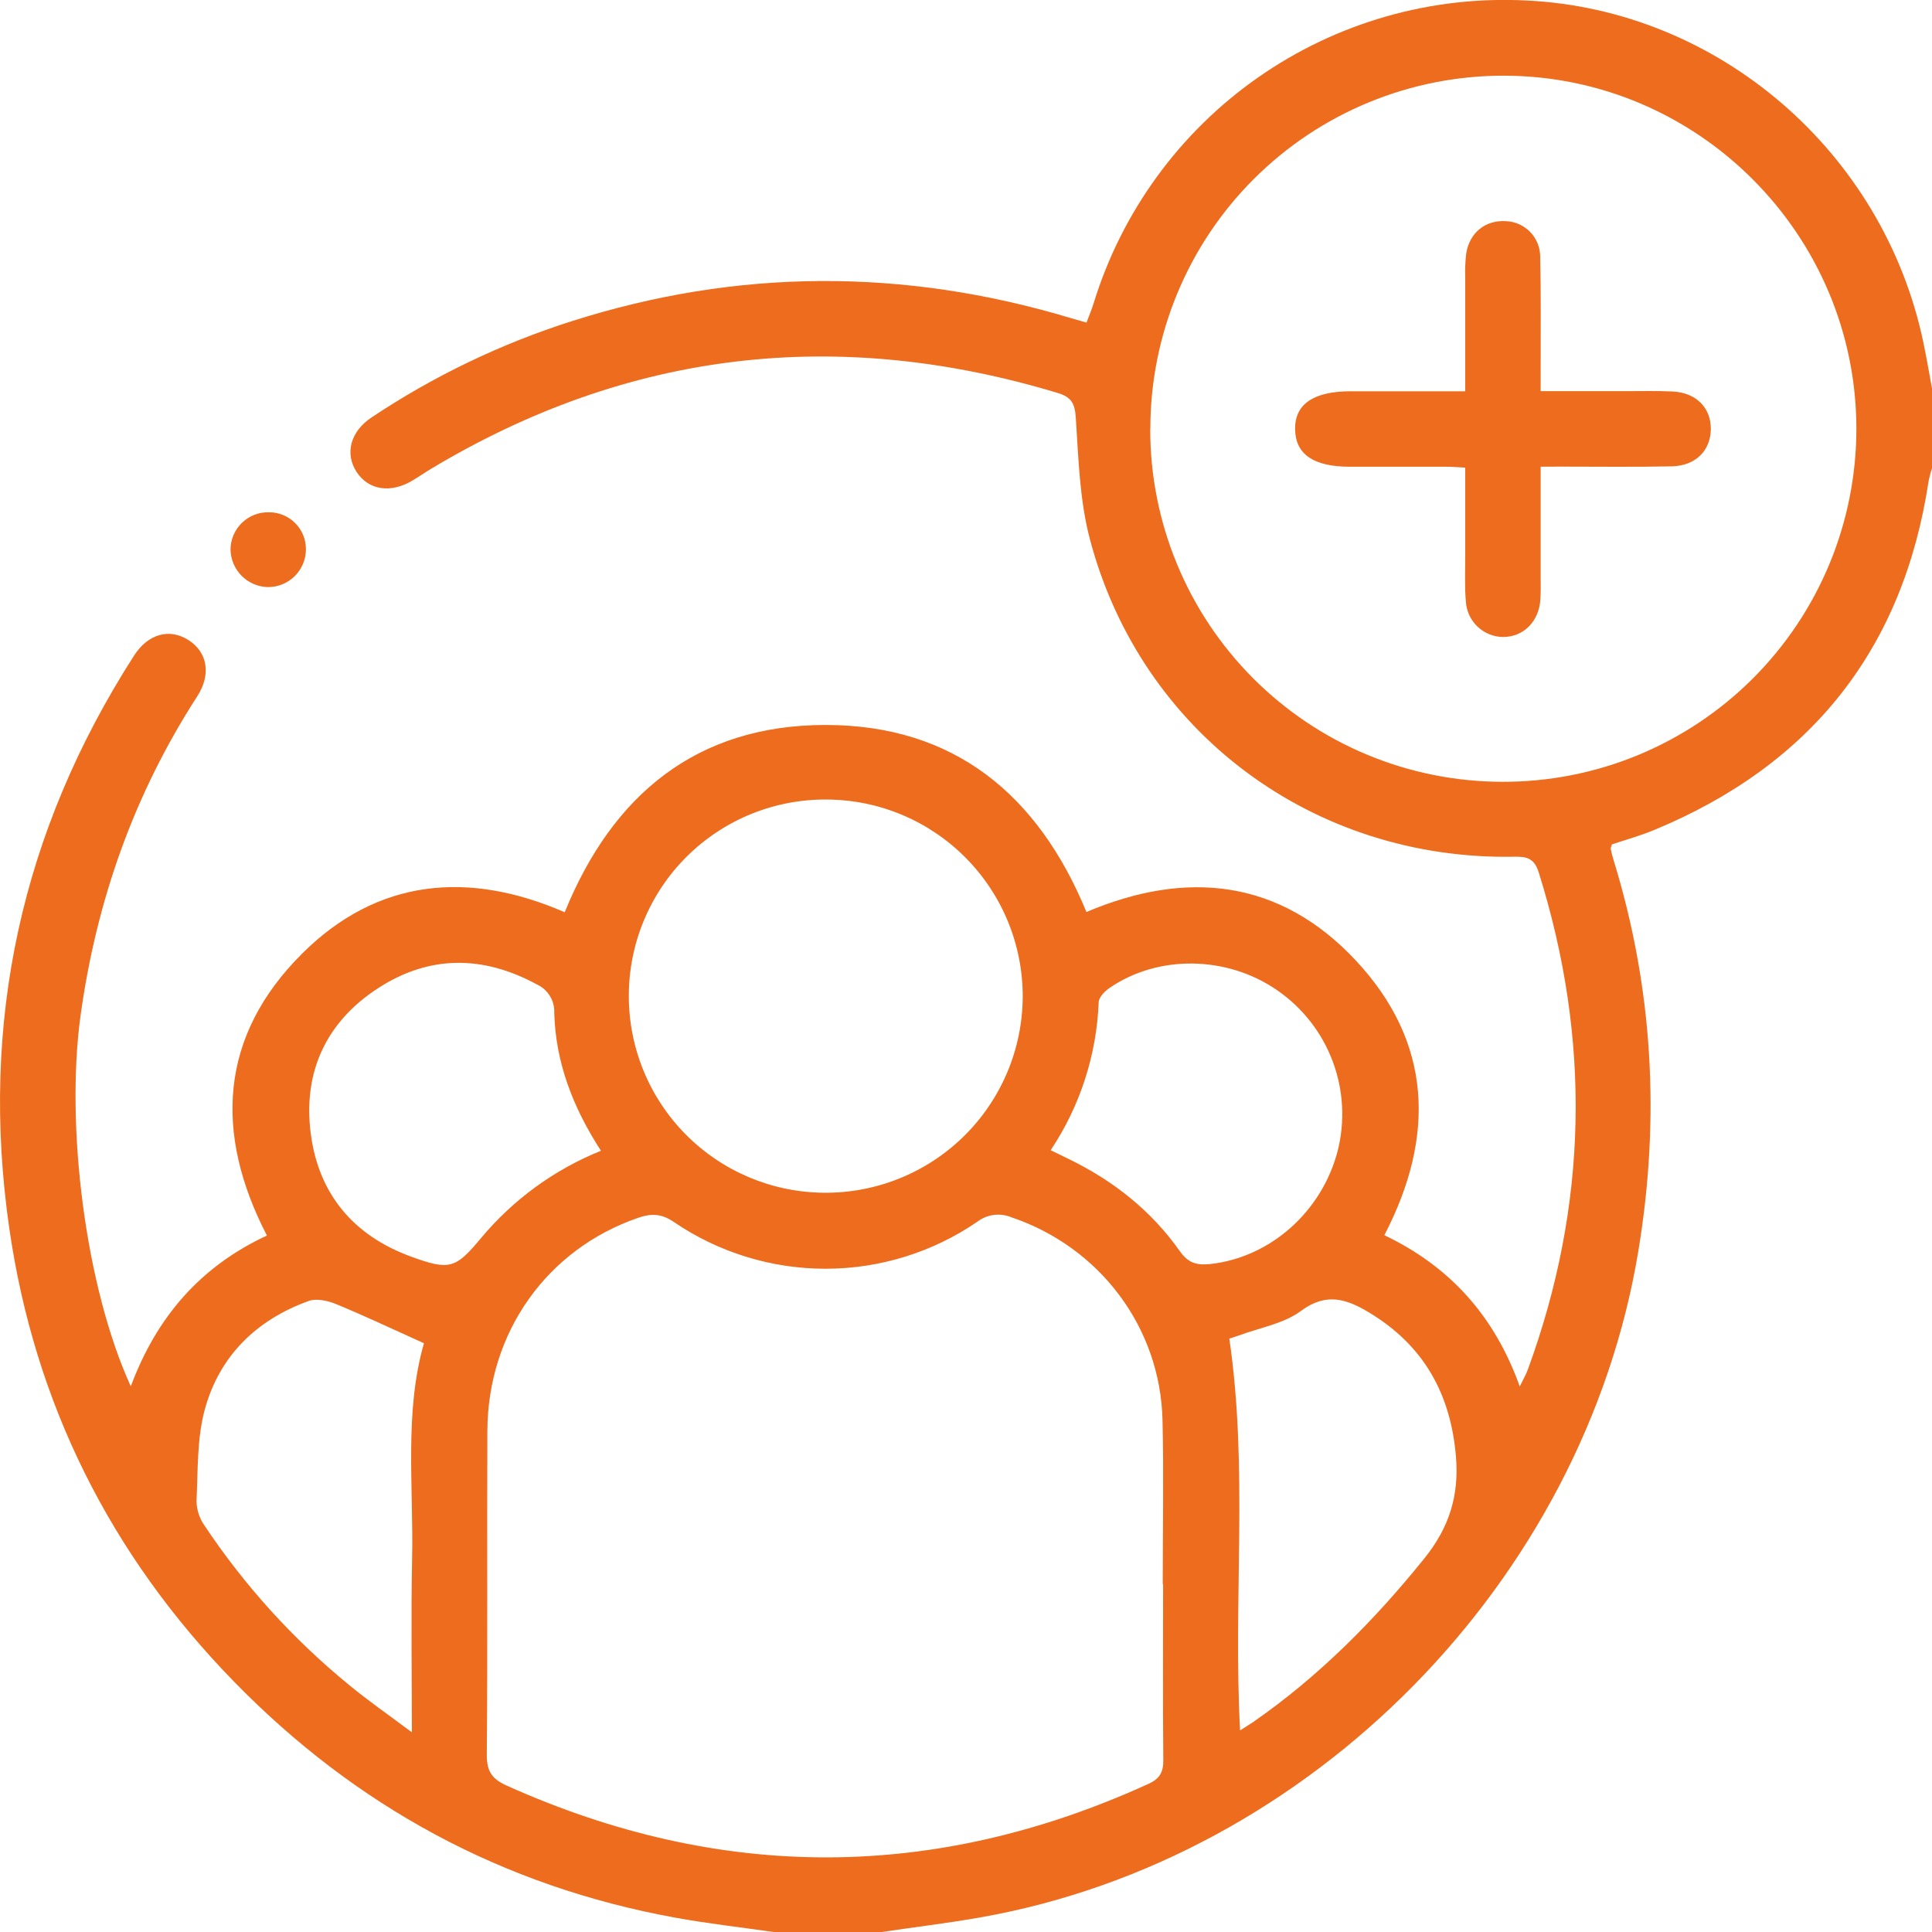 <?xml version="1.0" encoding="UTF-8"?> <svg xmlns="http://www.w3.org/2000/svg" width="50" height="50" viewBox="0 0 50 50" fill="none"><g clip-path="url(#clip0_2044_168)"><g clip-path="url(#clip1_2044_168)"><path d="M20.021 50C19.17 49.878 18.315 49.782 17.471 49.628C13.011 48.816 9.21 46.755 6.053 43.517C2.856 40.237 0.894 36.317 0.24 31.787C-0.529 26.46 0.555 21.507 3.468 16.969C3.834 16.399 4.391 16.251 4.882 16.568C5.373 16.885 5.469 17.458 5.103 18.023C3.471 20.55 2.496 23.306 2.084 26.286C1.693 29.14 2.206 33.295 3.385 35.879C4.05 34.09 5.184 32.777 6.908 31.976C5.538 29.328 5.676 26.813 7.819 24.679C9.771 22.735 12.124 22.526 14.615 23.609C15.851 20.567 18.029 18.763 21.366 18.762C24.702 18.762 26.872 20.578 28.117 23.603C30.715 22.5 33.128 22.76 35.087 24.856C37.063 26.97 37.156 29.407 35.827 31.967C37.507 32.769 38.673 34.041 39.331 35.881C39.423 35.692 39.492 35.576 39.538 35.451C41.098 31.194 41.18 26.905 39.823 22.58C39.709 22.216 39.523 22.166 39.191 22.172C33.994 22.27 29.522 18.952 28.204 13.945C27.939 12.937 27.911 11.86 27.842 10.814C27.818 10.443 27.728 10.277 27.377 10.171C21.676 8.449 16.263 9.067 11.147 12.138C10.994 12.23 10.846 12.334 10.693 12.425C10.125 12.775 9.545 12.692 9.232 12.219C8.919 11.745 9.062 11.167 9.624 10.798C11.222 9.733 12.961 8.897 14.791 8.314C19.086 6.944 23.393 6.936 27.706 8.23L28.119 8.349C28.184 8.174 28.251 8.016 28.302 7.853C29.029 5.485 30.526 3.427 32.555 2.007C34.585 0.586 37.03 -0.115 39.504 0.013C44.476 0.25 48.748 3.933 49.778 8.87C49.86 9.262 49.928 9.663 50.001 10.06V12.115C49.965 12.222 49.937 12.33 49.914 12.44C49.257 16.803 46.867 19.802 42.803 21.483C42.446 21.63 42.071 21.734 41.716 21.853C41.702 21.908 41.681 21.94 41.686 21.969C41.705 22.064 41.728 22.159 41.757 22.252C42.782 25.578 42.968 28.946 42.4 32.377C40.987 40.925 33.931 48.101 25.4 49.617C24.52 49.773 23.639 49.877 22.758 50.009L20.021 50ZM30.099 40.998H30.092C30.092 39.584 30.119 38.168 30.086 36.754C30.029 34.35 28.463 32.278 26.18 31.505C26.034 31.444 25.875 31.422 25.718 31.443C25.562 31.463 25.413 31.525 25.288 31.622C24.134 32.411 22.768 32.834 21.369 32.835C19.971 32.836 18.604 32.416 17.447 31.63C17.119 31.403 16.854 31.4 16.512 31.518C14.157 32.331 12.625 34.475 12.613 37.032C12.601 39.829 12.622 42.627 12.598 45.424C12.598 45.854 12.744 46.046 13.117 46.213C18.661 48.703 24.196 48.687 29.721 46.167C30.019 46.032 30.112 45.857 30.106 45.536C30.092 44.02 30.101 42.507 30.101 40.995L30.099 40.998ZM29.768 11.098C29.766 12.296 30 13.483 30.457 14.59C30.913 15.697 31.584 16.704 32.429 17.552C33.275 18.4 34.279 19.074 35.386 19.534C36.492 19.994 37.677 20.231 38.875 20.233C40.077 20.237 41.268 20.004 42.38 19.547C43.491 19.089 44.502 18.418 45.354 17.569C46.205 16.721 46.881 15.713 47.343 14.603C47.804 13.493 48.042 12.303 48.043 11.101C48.043 6.074 43.945 1.966 38.926 1.959C37.725 1.956 36.535 2.191 35.424 2.649C34.313 3.107 33.304 3.779 32.453 4.628C31.603 5.476 30.928 6.484 30.468 7.594C30.008 8.704 29.771 9.893 29.771 11.095L29.768 11.098ZM21.403 20.692C20.731 20.685 20.065 20.812 19.442 21.065C18.82 21.318 18.253 21.692 17.776 22.165C17.299 22.638 16.921 23.201 16.663 23.822C16.405 24.442 16.273 25.108 16.274 25.78C16.274 27.12 16.803 28.407 17.746 29.359C18.689 30.312 19.97 30.854 21.31 30.868C21.982 30.876 22.649 30.751 23.273 30.5C23.896 30.25 24.464 29.878 24.944 29.407C25.423 28.936 25.804 28.375 26.066 27.756C26.328 27.137 26.464 26.472 26.468 25.8C26.472 24.452 25.941 23.157 24.991 22.199C24.042 21.241 22.752 20.699 21.403 20.692ZM32.096 44.781C32.246 44.683 32.343 44.628 32.434 44.565C34.131 43.386 35.565 41.941 36.861 40.333C37.507 39.532 37.764 38.706 37.68 37.696C37.544 36.07 36.843 34.819 35.439 33.972C34.858 33.621 34.329 33.436 33.668 33.927C33.218 34.261 32.592 34.363 32.05 34.566C31.952 34.603 31.848 34.631 31.814 34.642C32.31 38.02 31.91 41.373 32.093 44.781H32.096ZM10.972 34.763C10.167 34.4 9.439 34.055 8.694 33.748C8.481 33.661 8.191 33.596 7.989 33.669C6.633 34.158 5.678 35.094 5.3 36.478C5.095 37.23 5.124 38.05 5.086 38.842C5.088 39.064 5.156 39.281 5.281 39.464C6.319 41.026 7.585 42.423 9.037 43.609C9.526 44.014 10.056 44.38 10.659 44.832C10.659 43.25 10.636 41.805 10.665 40.361C10.706 38.467 10.458 36.555 10.972 34.763ZM15.553 29.782C14.823 28.654 14.379 27.494 14.344 26.21C14.351 26.058 14.312 25.907 14.232 25.777C14.153 25.646 14.036 25.543 13.898 25.479C12.506 24.721 11.116 24.711 9.788 25.572C8.438 26.446 7.837 27.749 8.042 29.336C8.243 30.902 9.15 31.978 10.64 32.522C11.633 32.885 11.792 32.83 12.441 32.051C13.275 31.049 14.344 30.269 15.553 29.782ZM27.191 29.767L27.646 29.989C28.809 30.551 29.798 31.333 30.541 32.39C30.757 32.696 30.989 32.749 31.323 32.713C32.87 32.544 34.207 31.364 34.618 29.79C34.813 29.021 34.769 28.21 34.49 27.467C34.212 26.724 33.713 26.084 33.06 25.632C31.76 24.728 29.965 24.7 28.703 25.576C28.585 25.659 28.439 25.811 28.434 25.935C28.381 27.303 27.951 28.629 27.191 29.767Z" fill="#ED6C1D"></path><path d="M6.968 13.258C7.093 13.258 7.217 13.283 7.333 13.332C7.448 13.38 7.553 13.45 7.641 13.54C7.73 13.629 7.799 13.734 7.847 13.85C7.894 13.966 7.918 14.09 7.917 14.216C7.917 14.346 7.891 14.474 7.841 14.594C7.791 14.714 7.717 14.822 7.625 14.913C7.532 15.004 7.422 15.076 7.302 15.124C7.181 15.172 7.053 15.196 6.923 15.194C6.67 15.185 6.43 15.081 6.252 14.9C6.074 14.721 5.972 14.479 5.966 14.226C5.966 14.097 5.992 13.968 6.043 13.848C6.094 13.729 6.168 13.62 6.261 13.53C6.355 13.44 6.466 13.369 6.587 13.322C6.708 13.275 6.838 13.254 6.968 13.258Z" fill="#ED6C1D"></path><path d="M39.872 12.078C39.872 13.077 39.872 14.001 39.872 14.926C39.872 15.122 39.878 15.317 39.865 15.513C39.83 16.081 39.431 16.482 38.907 16.485C38.66 16.485 38.422 16.39 38.242 16.221C38.061 16.051 37.953 15.82 37.937 15.573C37.901 15.181 37.921 14.79 37.92 14.399C37.92 13.652 37.92 12.905 37.92 12.102C37.736 12.092 37.58 12.079 37.426 12.079C36.596 12.079 35.762 12.079 34.935 12.079C33.998 12.079 33.529 11.76 33.517 11.114C33.505 10.468 33.982 10.127 34.955 10.126H37.92C37.92 9.107 37.92 8.15 37.92 7.19C37.912 6.979 37.921 6.768 37.946 6.558C38.032 6.017 38.449 5.689 38.973 5.724C39.212 5.732 39.438 5.834 39.604 6.007C39.77 6.179 39.861 6.41 39.86 6.649C39.883 7.609 39.87 8.569 39.872 9.53C39.872 9.704 39.872 9.879 39.872 10.123H42.104C42.495 10.123 42.886 10.113 43.278 10.131C43.889 10.158 44.279 10.546 44.276 11.102C44.273 11.658 43.884 12.055 43.267 12.069C42.307 12.089 41.346 12.076 40.386 12.076L39.872 12.078Z" fill="#ED6C1D"></path></g></g><defs><clipPath id="clip0_2044_168"><rect width="50" height="50" fill="white"></rect></clipPath><clipPath id="clip1_2044_168"><rect width="50" height="50" fill="white"></rect></clipPath></defs></svg> 